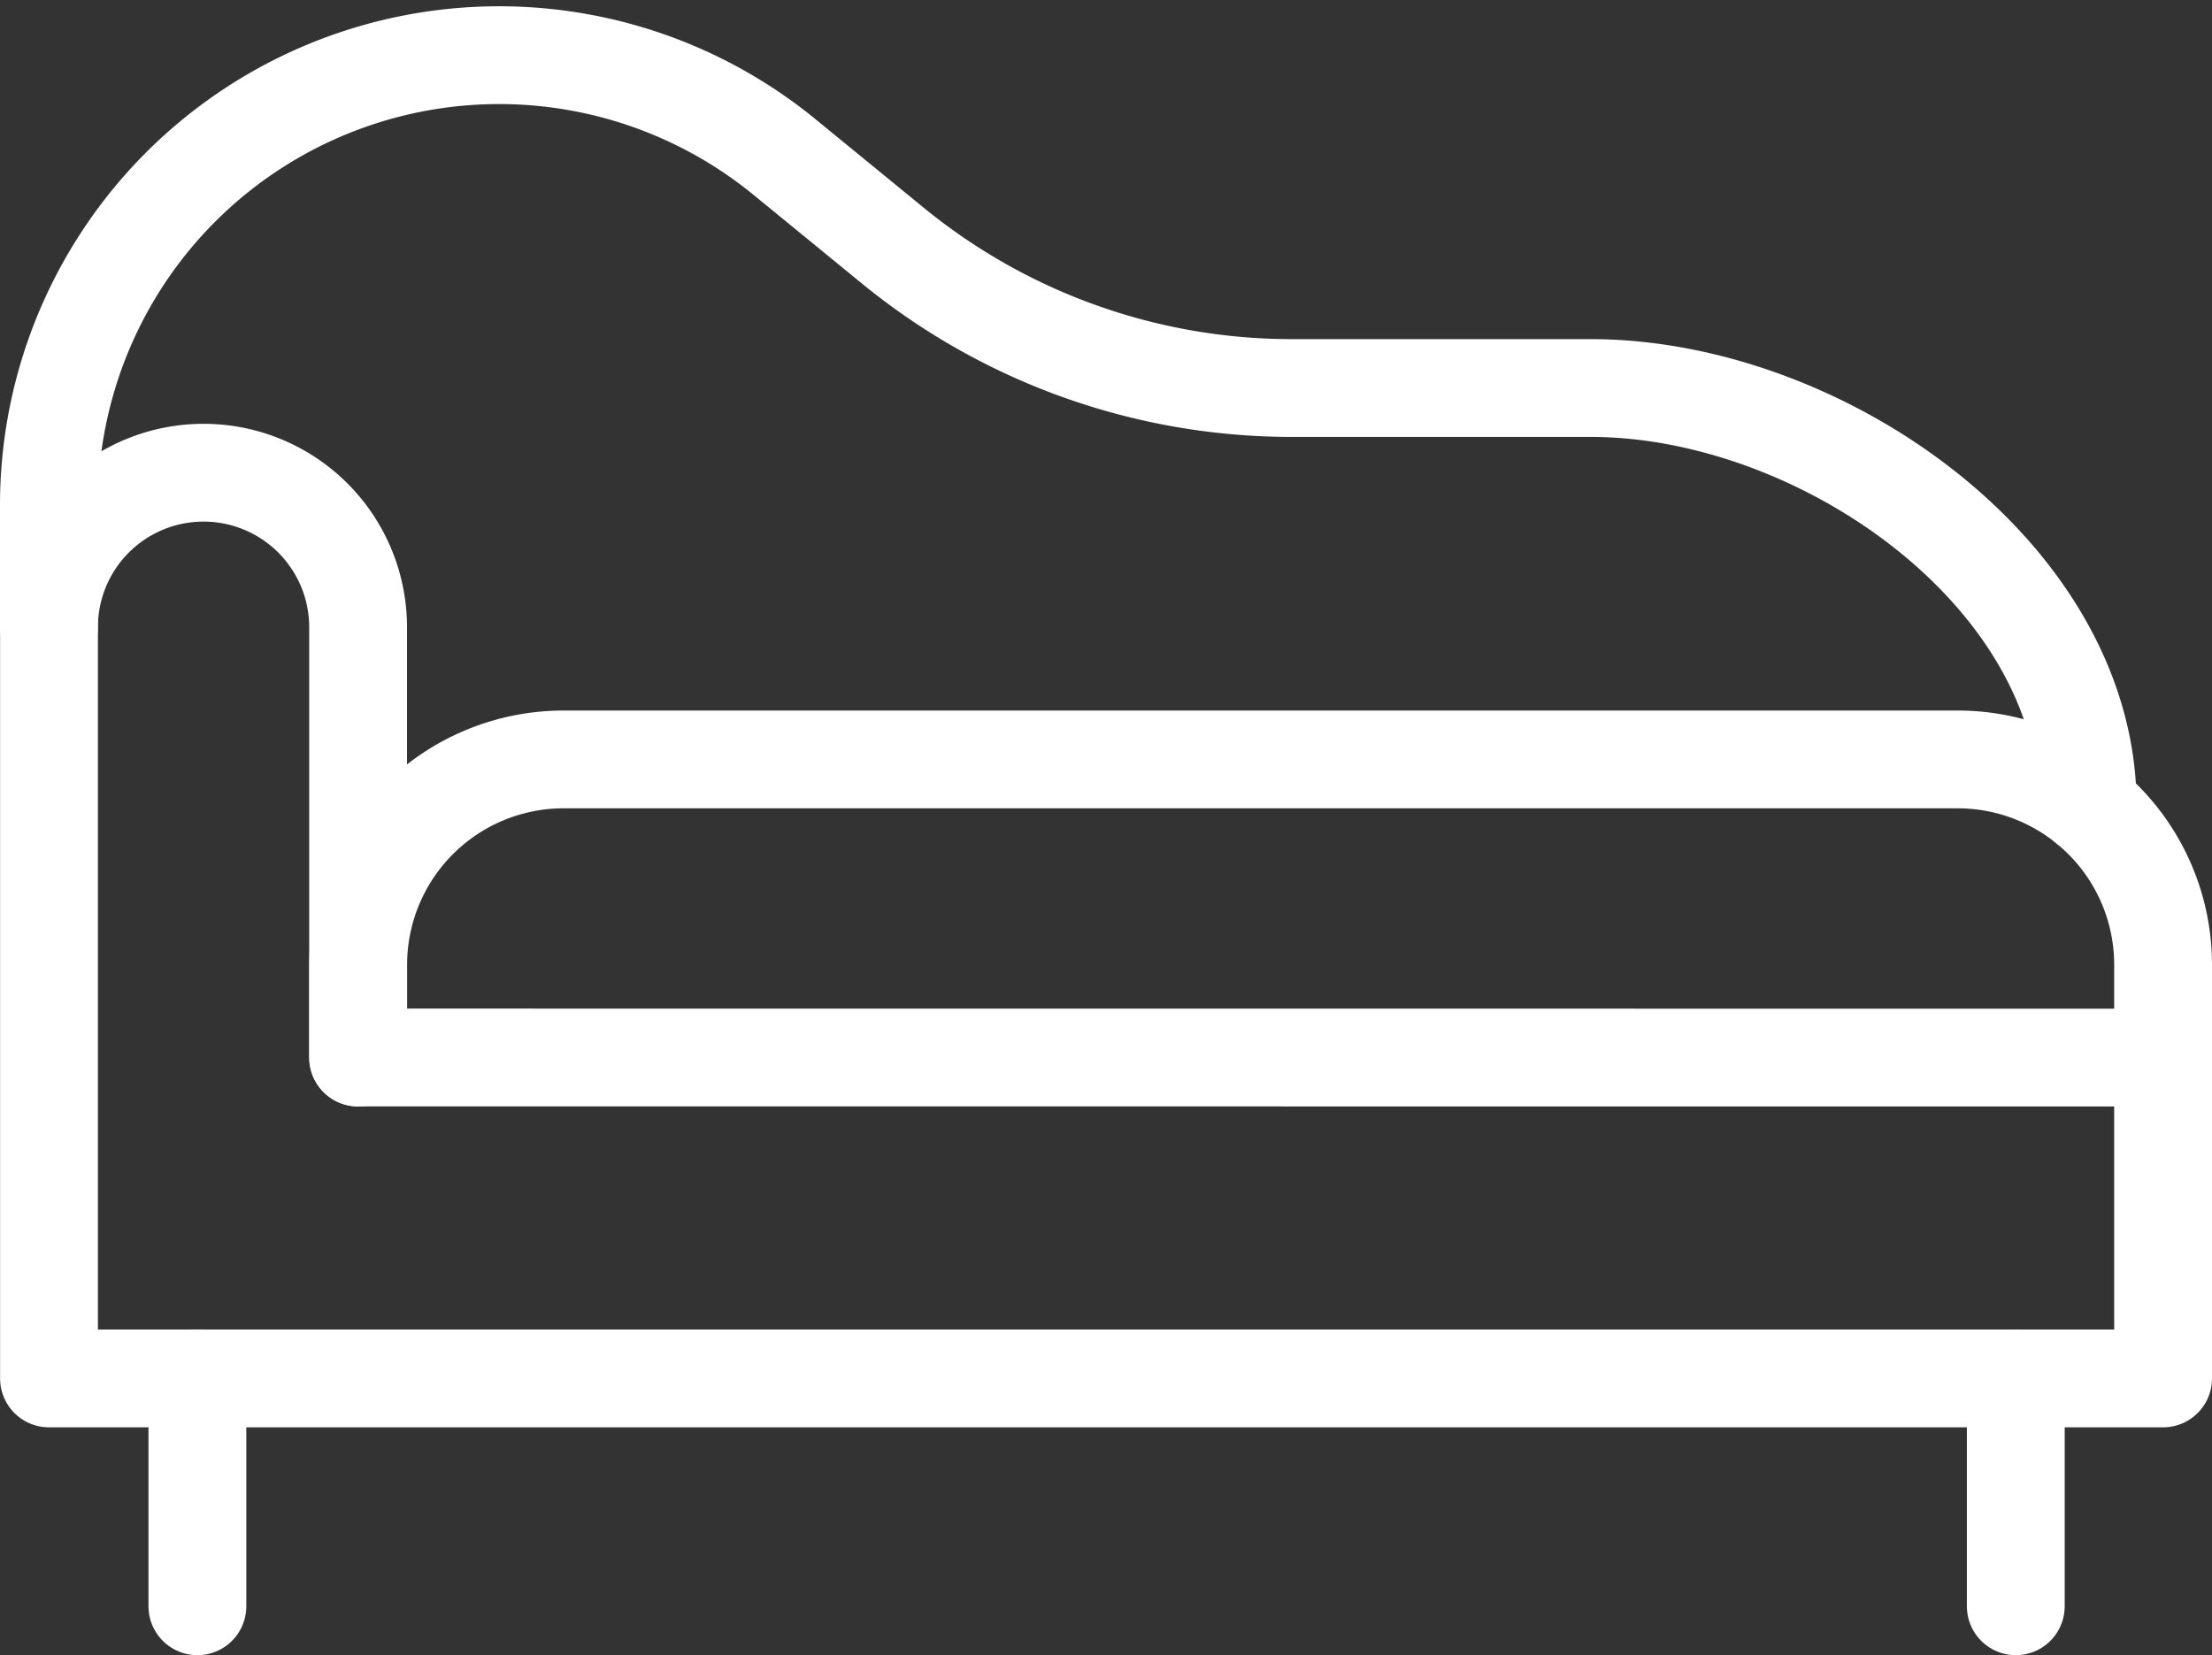 <svg xmlns="http://www.w3.org/2000/svg" width="22.614" height="16.926" viewBox="0 0 22.614 16.926">
  <rect x="0" y="0" width="22.614" height="16.926" fill="#333333" stroke="none"/>
  <g id="chaise-longue_9904052" transform="translate(-14.5 -78.583)">
    <path id="Path_4724" data-name="Path 4724" d="M18.161,180.341v-4.4a1.58,1.58,0,0,0-1.58-1.58h0a1.58,1.58,0,0,0-1.58,1.58v7.682H36.614v-3.281Z" transform="translate(0 -90.944)" fill="none" stroke="#fff" stroke-linecap="round" stroke-linejoin="round" stroke-miterlimit="10" stroke-width="1"/>
    <g id="Group_2456" data-name="Group 2456" transform="translate(16.518 92.679)">
      <line id="Line_277" data-name="Line 277" y2="2.33" transform="translate(0)" fill="none" stroke="#fff" stroke-linecap="round" stroke-linejoin="round" stroke-miterlimit="10" stroke-width="1"/>
      <line id="Line_278" data-name="Line 278" y2="2.33" transform="translate(18.59)" fill="none" stroke="#fff" stroke-linecap="round" stroke-linejoin="round" stroke-miterlimit="10" stroke-width="1"/>
    </g>
    <path id="Path_4725" data-name="Path 4725" d="M103.943,242.775v-.949a2.1,2.1,0,0,0-2.1-2.1H87.591a2.1,2.1,0,0,0-2.1,2.1v.949" transform="translate(-67.329 -153.377)" fill="none" stroke="#fff" stroke-linecap="round" stroke-linejoin="round" stroke-miterlimit="10" stroke-width="1"/>
    <path id="Path_4726" data-name="Path 4726" d="M35.843,86.823h0c0-2.359-2.721-4.272-5.082-4.272H27.707a6.443,6.443,0,0,1-4.084-1.46l-1.1-.9a4.606,4.606,0,0,0-4.867-.612h0A4.6,4.6,0,0,0,15,83.75V85" fill="none" stroke="#fff" stroke-linecap="round" stroke-linejoin="round" stroke-miterlimit="10" stroke-width="1"/>
  </g>
</svg>

